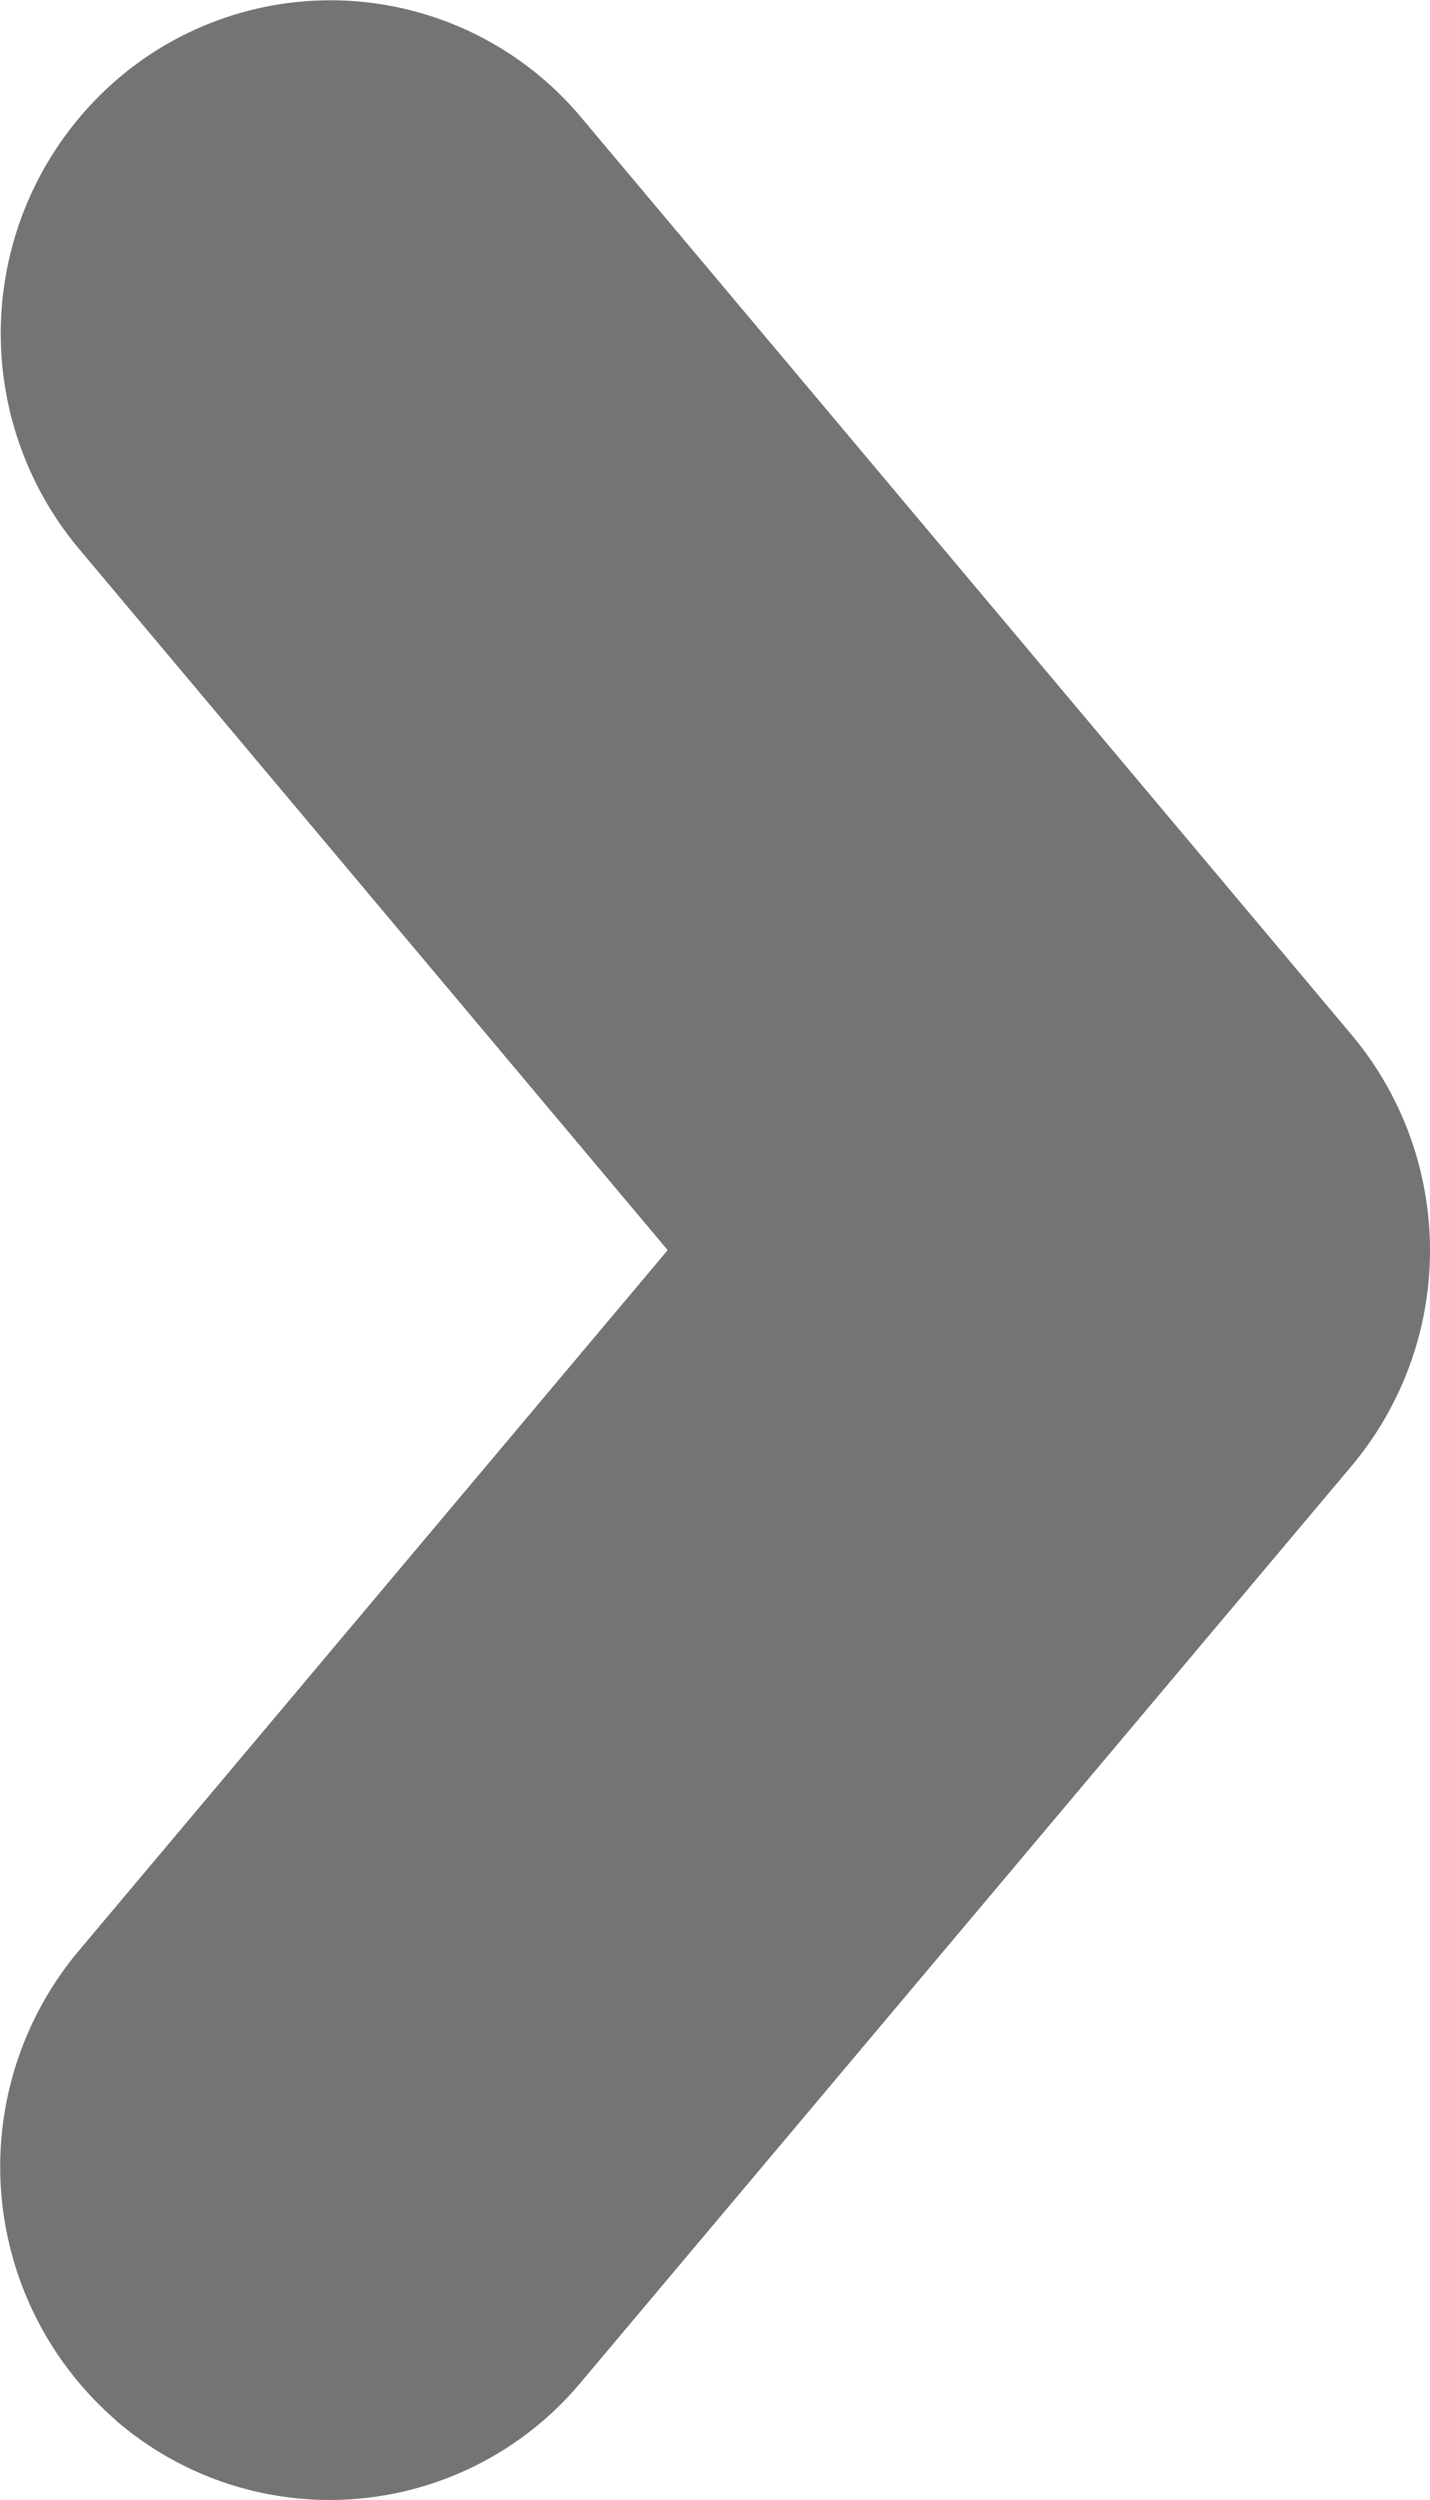 <svg id="carousel-right-arrow" xmlns="http://www.w3.org/2000/svg" width="5.757" height="10.061" viewBox="0 0 5.757 10.061">
  <path id="Path_14668" data-name="Path 14668" d="M9.742,5.289a1.317,1.317,0,0,0-.154-1.87L5.9.316a1.35,1.35,0,0,0-1.736,0l-3.69,3.1a1.317,1.317,0,0,0-.154,1.87,1.35,1.35,0,0,0,1.89.152L5.031,3.069,7.852,5.441a1.351,1.351,0,0,0,1.89-.153Z" transform="translate(5.757) rotate(90)" fill="#747474"/>
</svg>

